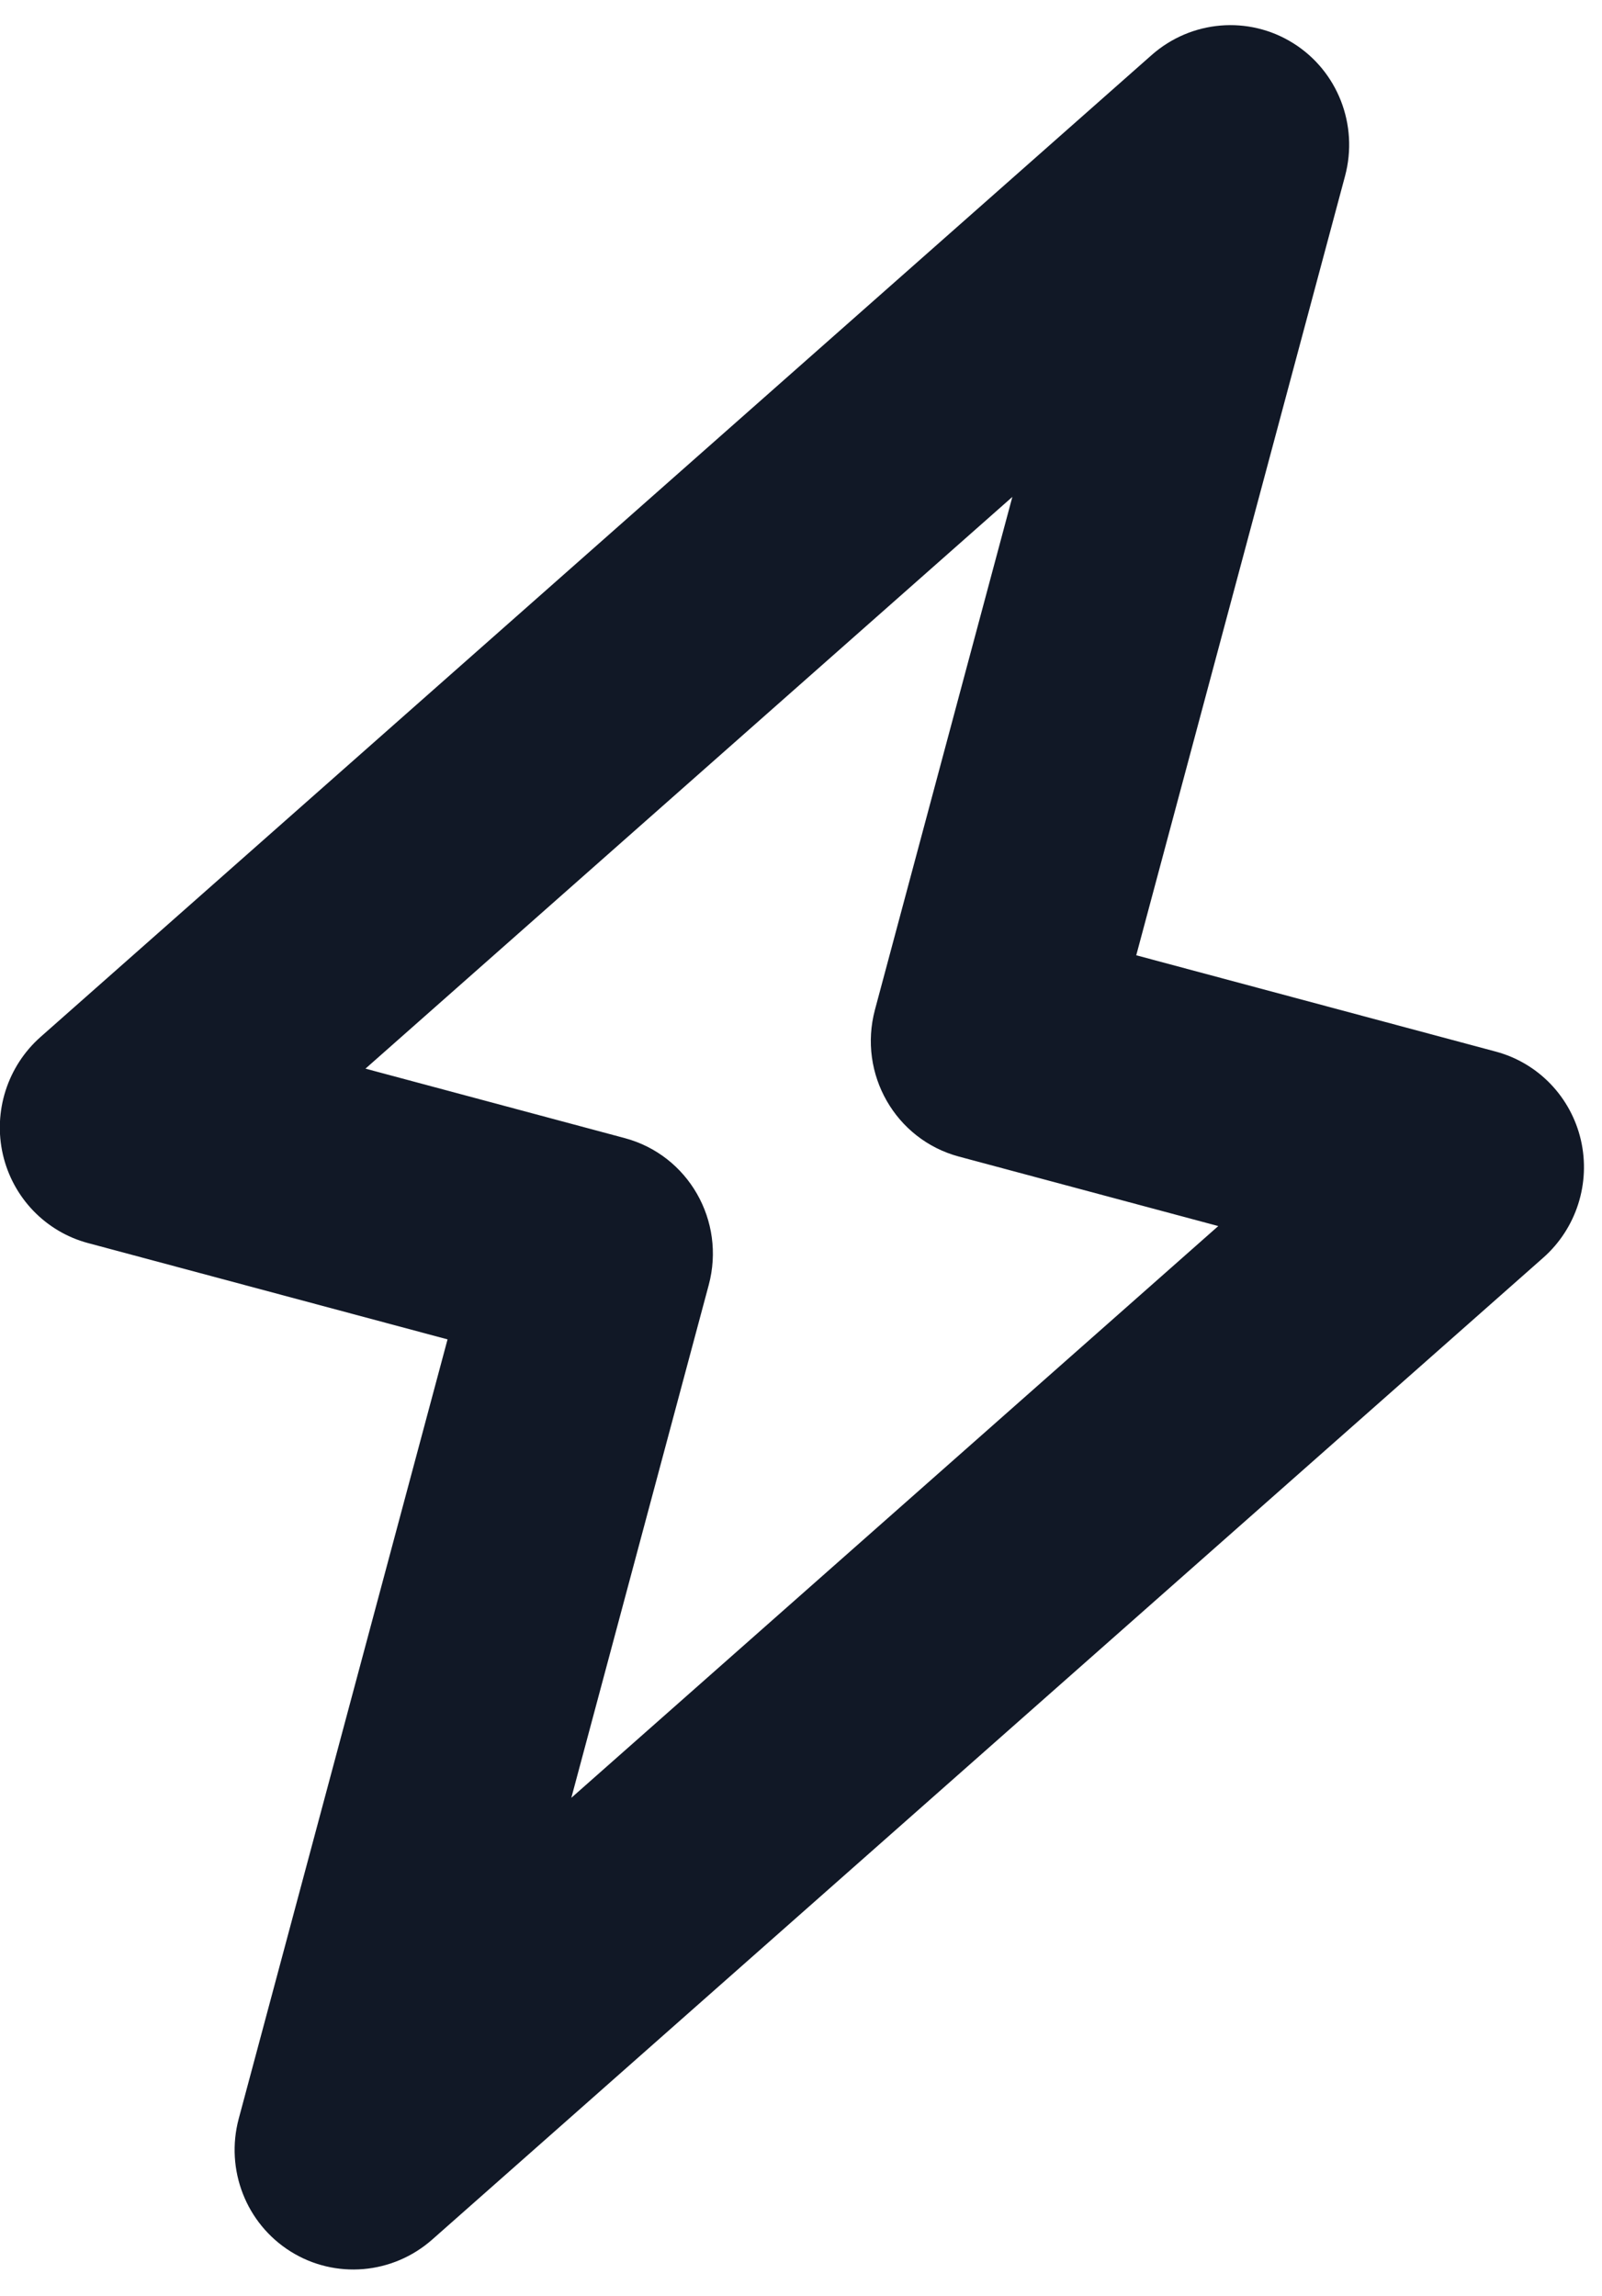 <svg xmlns="http://www.w3.org/2000/svg" fill="none" height="43" viewBox="0 0 30 43" width="30"><path clip-rule="evenodd" d="m24.216.808c.834.521 1.228 1.532.972 2.489l-3.91 14.592 6.734 1.804c.795.213 1.407.851 1.593 1.658.185.808-.086 1.655-.707 2.203l-20.804 18.385c-.741.654-1.817.746-2.651.224s-1.228-1.532-.972-2.489l3.91-14.592-6.734-1.804c-.795-.213-1.407-.851-1.593-1.658-.185-.808.087-1.655.707-2.203l20.804-18.385c.741-.655 1.817-.746 2.651-.224zm-17.372 19.204 4.856 1.301c1.19.319 1.894 1.55 1.572 2.751l-2.573 9.603 12.115-10.707-4.856-1.301c-1.19-.319-1.894-1.55-1.573-2.751l2.573-9.603z" fill="#111826" fill-rule="evenodd"></path></svg>